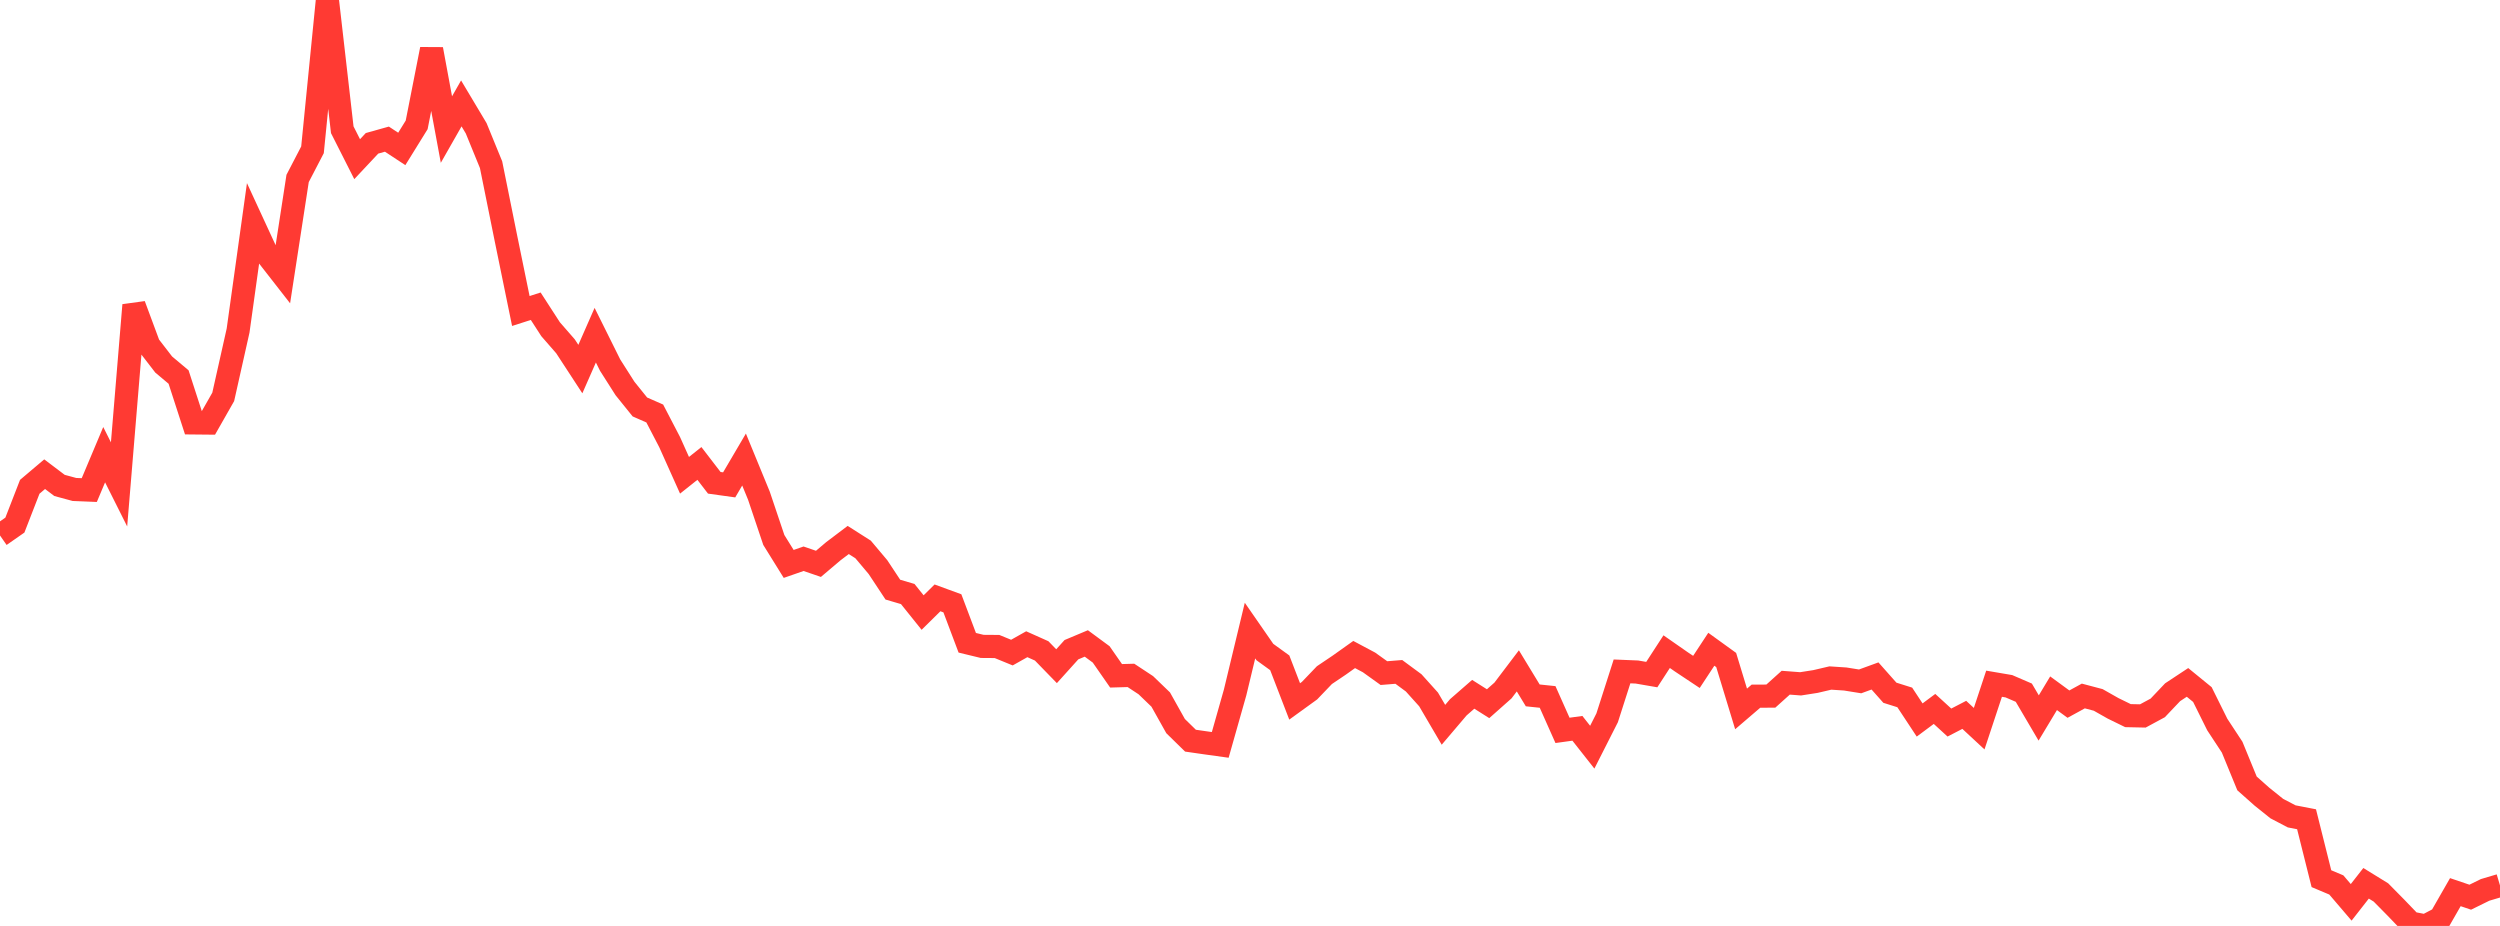 <?xml version="1.0" standalone="no"?>
<!DOCTYPE svg PUBLIC "-//W3C//DTD SVG 1.1//EN" "http://www.w3.org/Graphics/SVG/1.1/DTD/svg11.dtd">

<svg width="135" height="50" viewBox="0 0 135 50" preserveAspectRatio="none" 
  xmlns="http://www.w3.org/2000/svg"
  xmlns:xlink="http://www.w3.org/1999/xlink">


<polyline points="0.0, 28.915 0.804, 28.355 1.607, 26.287 2.411, 25.606 3.214, 26.213 4.018, 26.431 4.821, 26.464 5.625, 24.553 6.429, 26.157 7.232, 16.476 8.036, 18.643 8.839, 19.684 9.643, 20.359 10.446, 22.837 11.25, 22.845 12.054, 21.432 12.857, 17.85 13.661, 12.083 14.464, 13.822 15.268, 14.853 16.071, 9.637 16.875, 8.089 17.679, 0.0 18.482, 7.006 19.286, 8.595 20.089, 7.739 20.893, 7.514 21.696, 8.042 22.5, 6.743 23.304, 2.658 24.107, 6.996 24.911, 5.584 25.714, 6.928 26.518, 8.895 27.321, 12.872 28.125, 16.794 28.929, 16.536 29.732, 17.778 30.536, 18.7 31.339, 19.93 32.143, 18.1 32.946, 19.715 33.75, 20.978 34.554, 21.976 35.357, 22.329 36.161, 23.875 36.964, 25.665 37.768, 25.026 38.571, 26.071 39.375, 26.183 40.179, 24.815 40.982, 26.769 41.786, 29.158 42.589, 30.452 43.393, 30.172 44.196, 30.448 45.0, 29.767 45.804, 29.159 46.607, 29.67 47.411, 30.625 48.214, 31.84 49.018, 32.077 49.821, 33.078 50.625, 32.285 51.429, 32.58 52.232, 34.71 53.036, 34.905 53.839, 34.911 54.643, 35.24 55.446, 34.788 56.25, 35.148 57.054, 35.975 57.857, 35.084 58.661, 34.746 59.464, 35.338 60.268, 36.494 61.071, 36.471 61.875, 37.001 62.679, 37.776 63.482, 39.209 64.286, 39.996 65.089, 40.112 65.893, 40.224 66.696, 37.391 67.5, 34.051 68.304, 35.211 69.107, 35.792 69.911, 37.877 70.714, 37.296 71.518, 36.457 72.321, 35.916 73.125, 35.344 73.929, 35.772 74.732, 36.348 75.536, 36.283 76.339, 36.875 77.143, 37.769 77.946, 39.139 78.75, 38.193 79.554, 37.492 80.357, 38 81.161, 37.287 81.964, 36.227 82.768, 37.551 83.571, 37.635 84.375, 39.44 85.179, 39.329 85.982, 40.348 86.786, 38.762 87.589, 36.256 88.393, 36.289 89.196, 36.428 90.0, 35.189 90.804, 35.749 91.607, 36.283 92.411, 35.06 93.214, 35.64 94.018, 38.282 94.821, 37.594 95.625, 37.59 96.429, 36.866 97.232, 36.927 98.036, 36.801 98.839, 36.613 99.643, 36.666 100.446, 36.795 101.25, 36.502 102.054, 37.408 102.857, 37.661 103.661, 38.88 104.464, 38.282 105.268, 39.018 106.071, 38.602 106.875, 39.349 107.679, 36.921 108.482, 37.058 109.286, 37.405 110.089, 38.771 110.893, 37.435 111.696, 38.023 112.5, 37.583 113.304, 37.796 114.107, 38.251 114.911, 38.644 115.714, 38.661 116.518, 38.227 117.321, 37.381 118.125, 36.85 118.929, 37.506 119.732, 39.123 120.536, 40.347 121.339, 42.305 122.143, 43.019 122.946, 43.663 123.75, 44.084 124.554, 44.24 125.357, 47.448 126.161, 47.787 126.964, 48.727 127.768, 47.698 128.571, 48.193 129.375, 49.008 130.179, 49.845 130.982, 50.0 131.786, 49.577 132.589, 48.176 133.393, 48.449 134.196, 48.054 135.0, 47.815" fill="none" stroke="#ff3a33" stroke-width="1.25"/>

</svg>